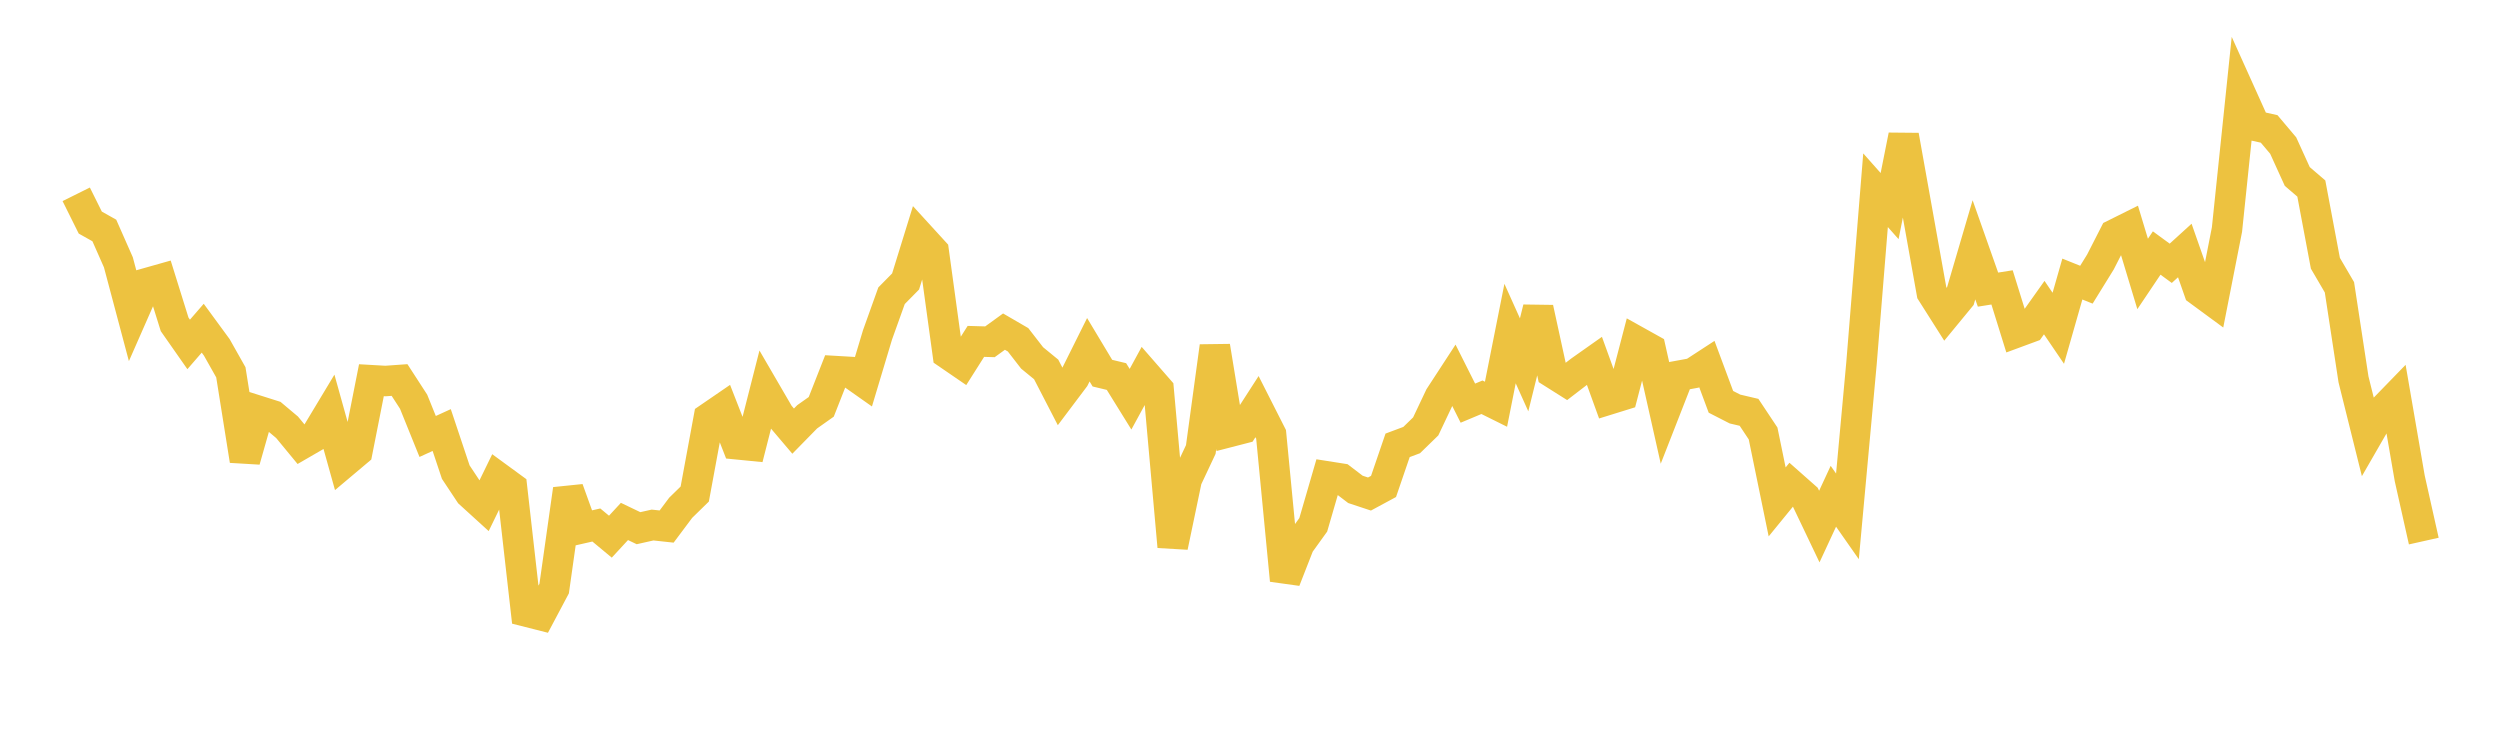 <svg width="164" height="48" xmlns="http://www.w3.org/2000/svg" xmlns:xlink="http://www.w3.org/1999/xlink"><path fill="none" stroke="rgb(237,194,64)" stroke-width="2" d="M5,12.747L5.922,14.601L6.844,15.119L7.766,17.207L8.689,20.676L9.611,18.58L10.533,18.319L11.455,21.277L12.377,22.594L13.299,21.53L14.222,22.789L15.144,24.424L16.066,30.208L16.988,26.963L17.91,27.255L18.832,28.03L19.754,29.148L20.677,28.614L21.599,27.081L22.521,30.384L23.443,29.608L24.365,24.942L25.287,24.995L26.21,24.929L27.132,26.351L28.054,28.632L28.976,28.211L29.898,30.971L30.82,32.361L31.743,33.201L32.665,31.309L33.587,31.983L34.509,40.113L35.431,40.347L36.353,38.611L37.275,32.093L38.198,34.65L39.12,34.44L40.042,35.206L40.964,34.207L41.886,34.649L42.808,34.442L43.731,34.542L44.653,33.31L45.575,32.409L46.497,27.416L47.419,26.784L48.341,29.144L49.263,29.235L50.186,25.611L51.108,27.196L52.03,28.282L52.952,27.341L53.874,26.689L54.796,24.343L55.719,24.397L56.641,25.047L57.563,21.974L58.485,19.4L59.407,18.465L60.329,15.485L61.251,16.494L62.174,23.218L63.096,23.85L64.018,22.395L64.94,22.422L65.862,21.754L66.784,22.29L67.707,23.48L68.629,24.235L69.551,26.02L70.473,24.795L71.395,22.943L72.317,24.479L73.24,24.701L74.162,26.189L75.084,24.496L76.006,25.553L76.928,35.861L77.85,31.446L78.772,29.486L79.695,22.72L80.617,28.344L81.539,28.106L82.461,26.676L83.383,28.494L84.305,38.069L85.228,35.708L86.15,34.427L87.072,31.254L87.994,31.399L88.916,32.103L89.838,32.408L90.76,31.91L91.683,29.214L92.605,28.869L93.527,27.972L94.449,26.026L95.371,24.611L96.293,26.447L97.216,26.06L98.138,26.518L99.06,21.882L99.982,23.933L100.904,20.214L101.826,24.446L102.749,25.028L103.671,24.32L104.593,23.669L105.515,26.214L106.437,25.928L107.359,22.387L108.281,22.901L109.204,27.009L110.126,24.651L111.048,24.482L111.97,23.882L112.892,26.36L113.814,26.832L114.737,27.049L115.659,28.436L116.581,32.924L117.503,31.795L118.425,32.61L119.347,34.542L120.269,32.555L121.192,33.874L122.114,23.833L123.036,12.48L123.958,13.519L124.88,8.89L125.802,14.04L126.725,19.194L127.647,20.648L128.569,19.528L129.491,16.387L130.413,18.999L131.335,18.853L132.257,21.818L133.18,21.477L134.102,20.179L135.024,21.535L135.946,18.306L136.868,18.676L137.79,17.184L138.713,15.376L139.635,14.917L140.557,17.971L141.479,16.598L142.401,17.272L143.323,16.433L144.246,19.069L145.168,19.747L146.09,15.058L147.012,6.207L147.934,8.252L148.856,8.457L149.778,9.55L150.701,11.577L151.623,12.368L152.545,17.269L153.467,18.846L154.389,24.886L155.311,28.589L156.234,26.987L157.156,26.038L158.078,31.379L159,35.495"></path></svg>